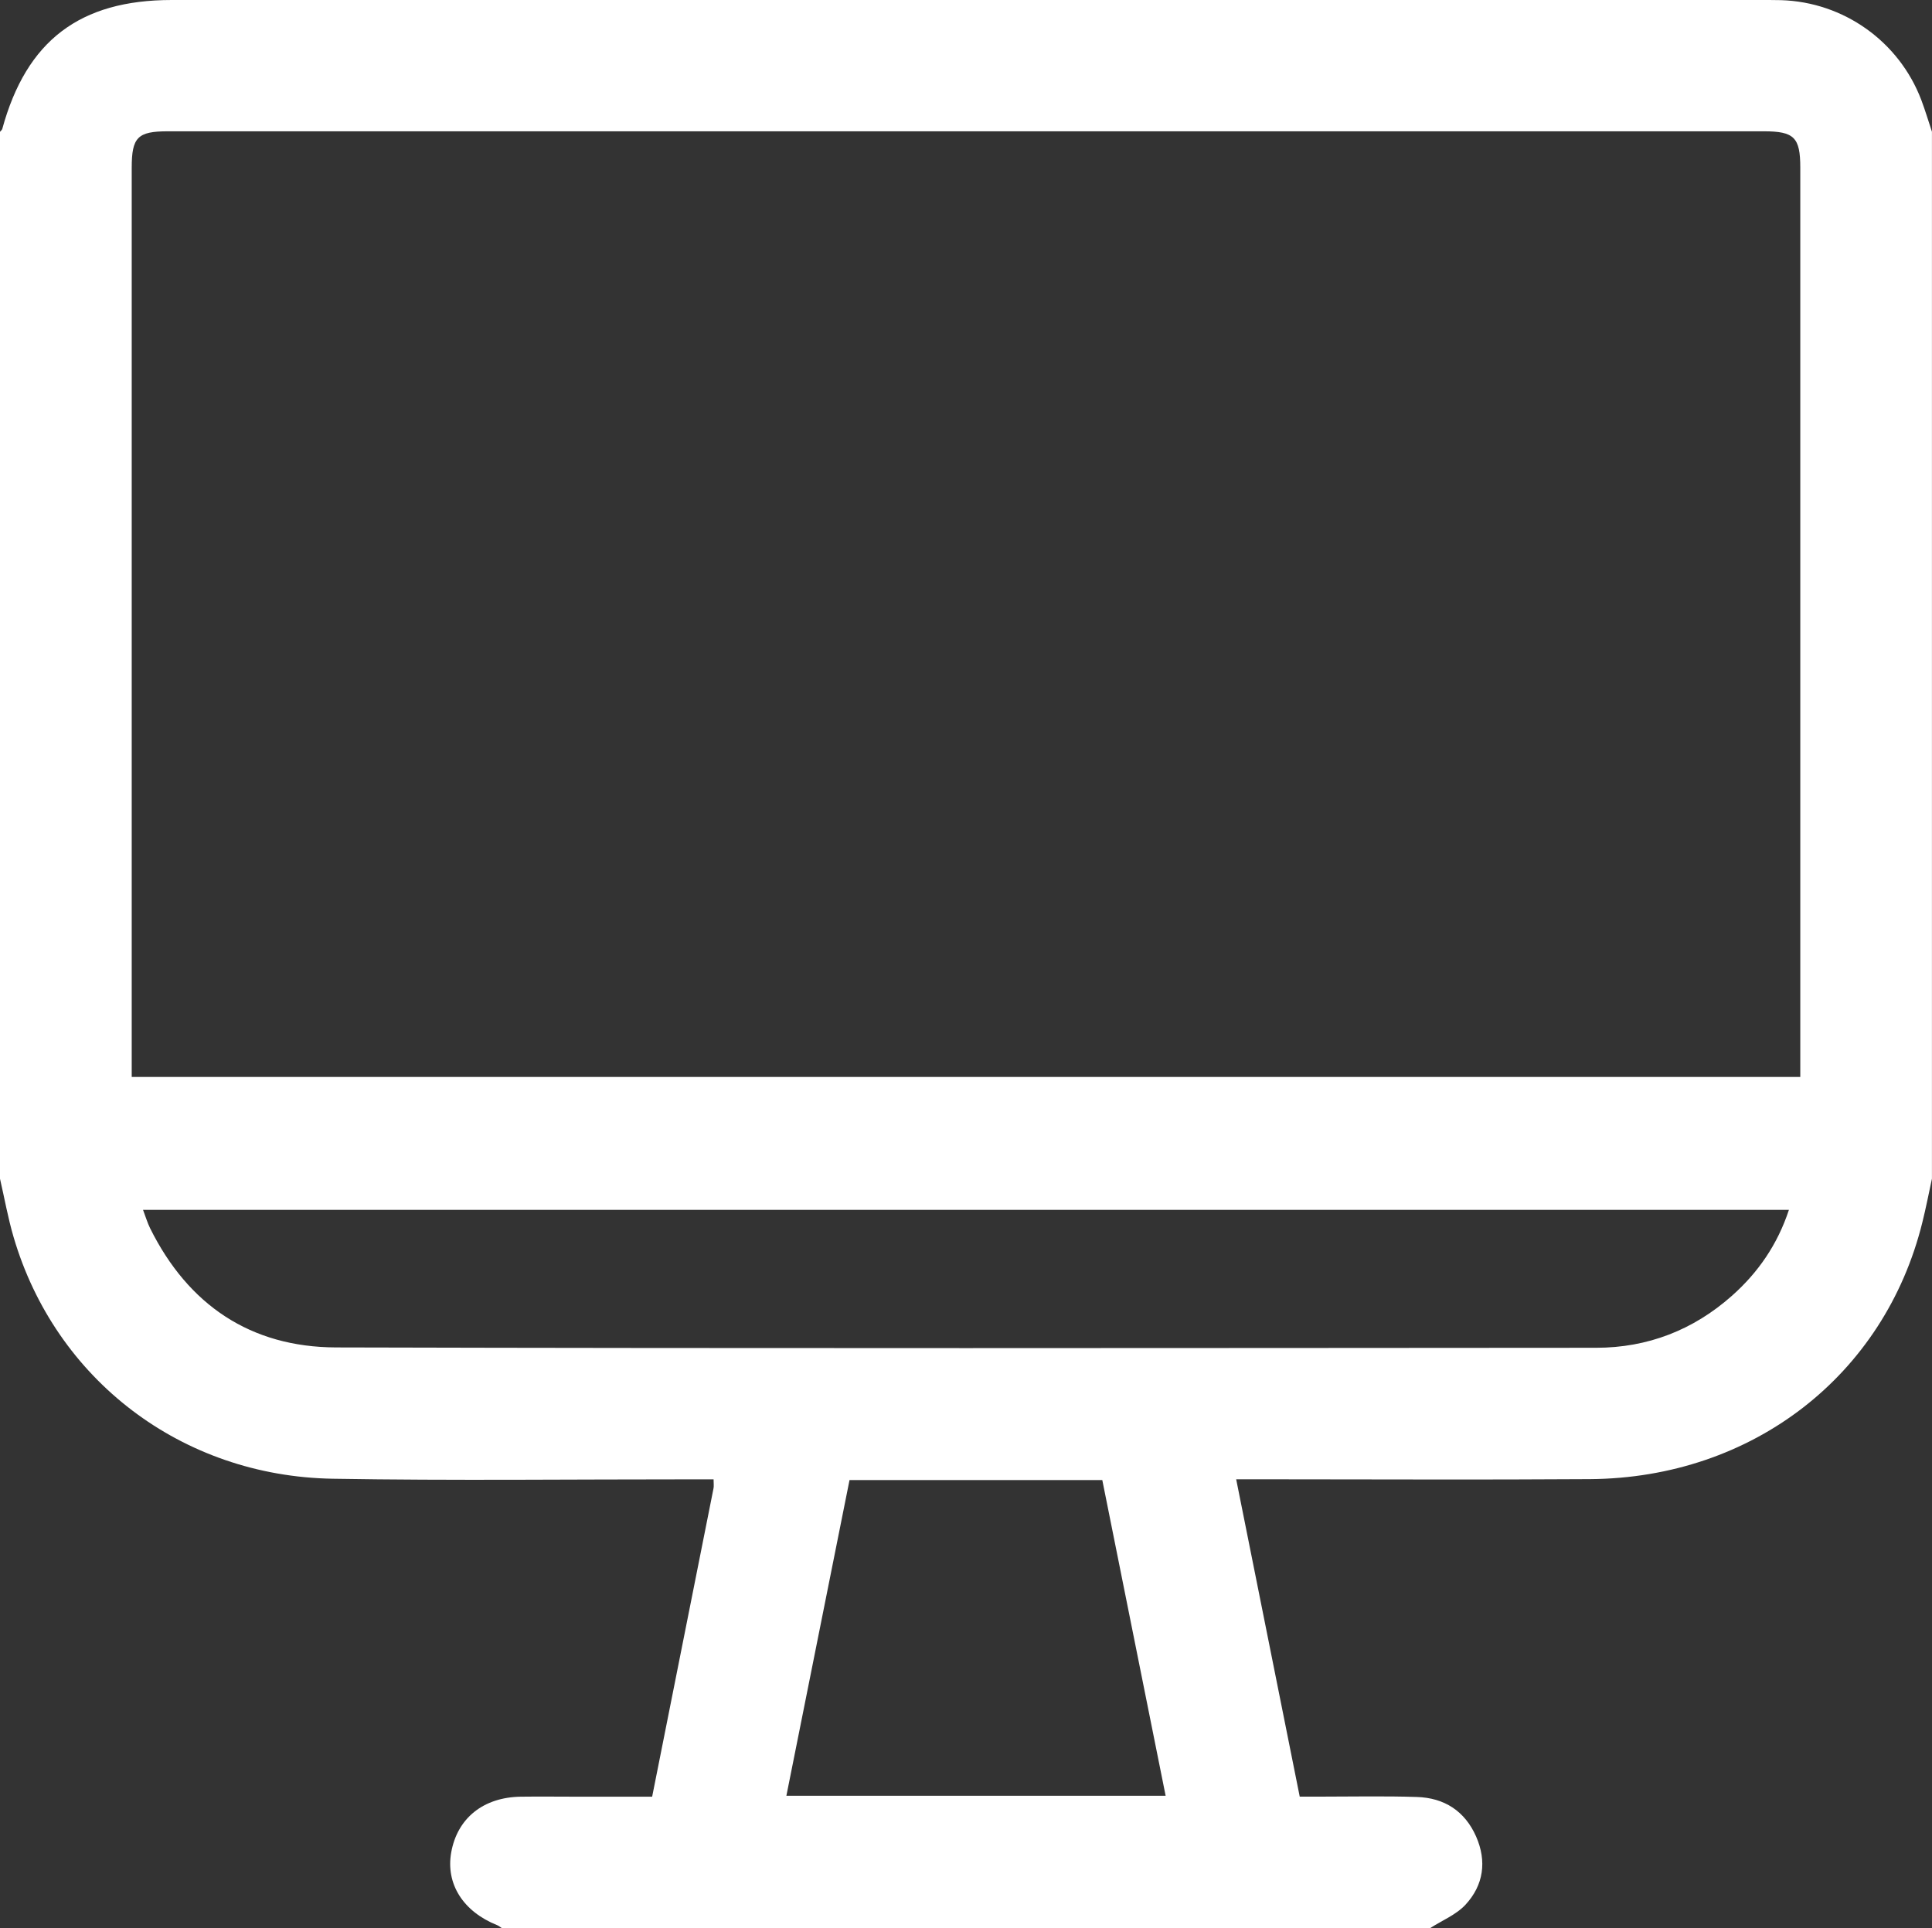 <svg viewBox="0 0 384 383.26" xmlns="http://www.w3.org/2000/svg" data-name="Layer 1" id="Layer_1">
  <rect x="0" y="0" width="384" height="383.26" fill="#333333" stroke="none"/>
  <defs>
    <style>
      .cls-1 {
        fill: #fff;
      }
    </style>
  </defs>
  <path d="m284.25,383.26H99.75c-.31-.2-.6-.46-.93-.59-6.76-2.7-10.25-8.2-9.14-14.45,1.21-6.82,6.39-10.99,13.86-11.09,3.75-.05,7.49,0,11.24,0,4.95,0,9.89,0,14.84,0,4.14-20.77,8.18-41.03,12.2-61.3.09-.45.01-.94.01-1.78-1.46,0-2.8,0-4.14,0-23.85-.01-47.71.28-71.56-.12-30.05-.5-55.12-19.72-63.43-48.04C1.58,242.09.89,238.16,0,234.3,0,164.93,0,95.56,0,26.2c.15-.19.39-.36.45-.57C5.25,8.08,15.86,0,34.14,0,139.38,0,244.62,0,349.87,0c1.37,0,2.75,0,4.12.03,12.46.38,23.47,8.21,27.89,19.86.78,2.07,1.41,4.2,2.11,6.3v208.1c-.63,2.9-1.19,5.81-1.91,8.69-7.52,30.44-33.79,50.8-66.07,51.03-21.86.15-43.71.03-65.57.03-1.45,0-2.9,0-4.74,0,4.26,21.27,8.41,41.99,12.63,63.08,1.5,0,2.84,0,4.18,0,6.37,0,12.74-.14,19.11.07,5.43.17,9.52,2.78,11.76,7.84,2.17,4.93,1.49,9.68-2.09,13.56-1.86,2.01-4.67,3.14-7.05,4.67Zm73.57-169.18v-4.11c0-58.89,0-117.77,0-176.66,0-5.99-1.21-7.21-7.23-7.21-105.75,0-211.5,0-317.24,0-6,0-7.17,1.19-7.17,7.25,0,58.89,0,117.77,0,176.66v4.06h331.65ZM28.43,240.49c.53,1.39.87,2.56,1.4,3.64,7.57,15.26,19.98,23.65,36.96,23.7,83.48.22,166.95.12,250.43.07,10.26,0,19.33-3.52,27.02-10.34,5.2-4.62,9.04-10.16,11.32-17.07H28.43Zm140.42,53.7c-4.2,21.01-8.36,41.8-12.55,62.76h75.38c-4.22-21.04-8.4-41.87-12.59-62.76h-50.24Z" class="cls-1"></path>
</svg>
